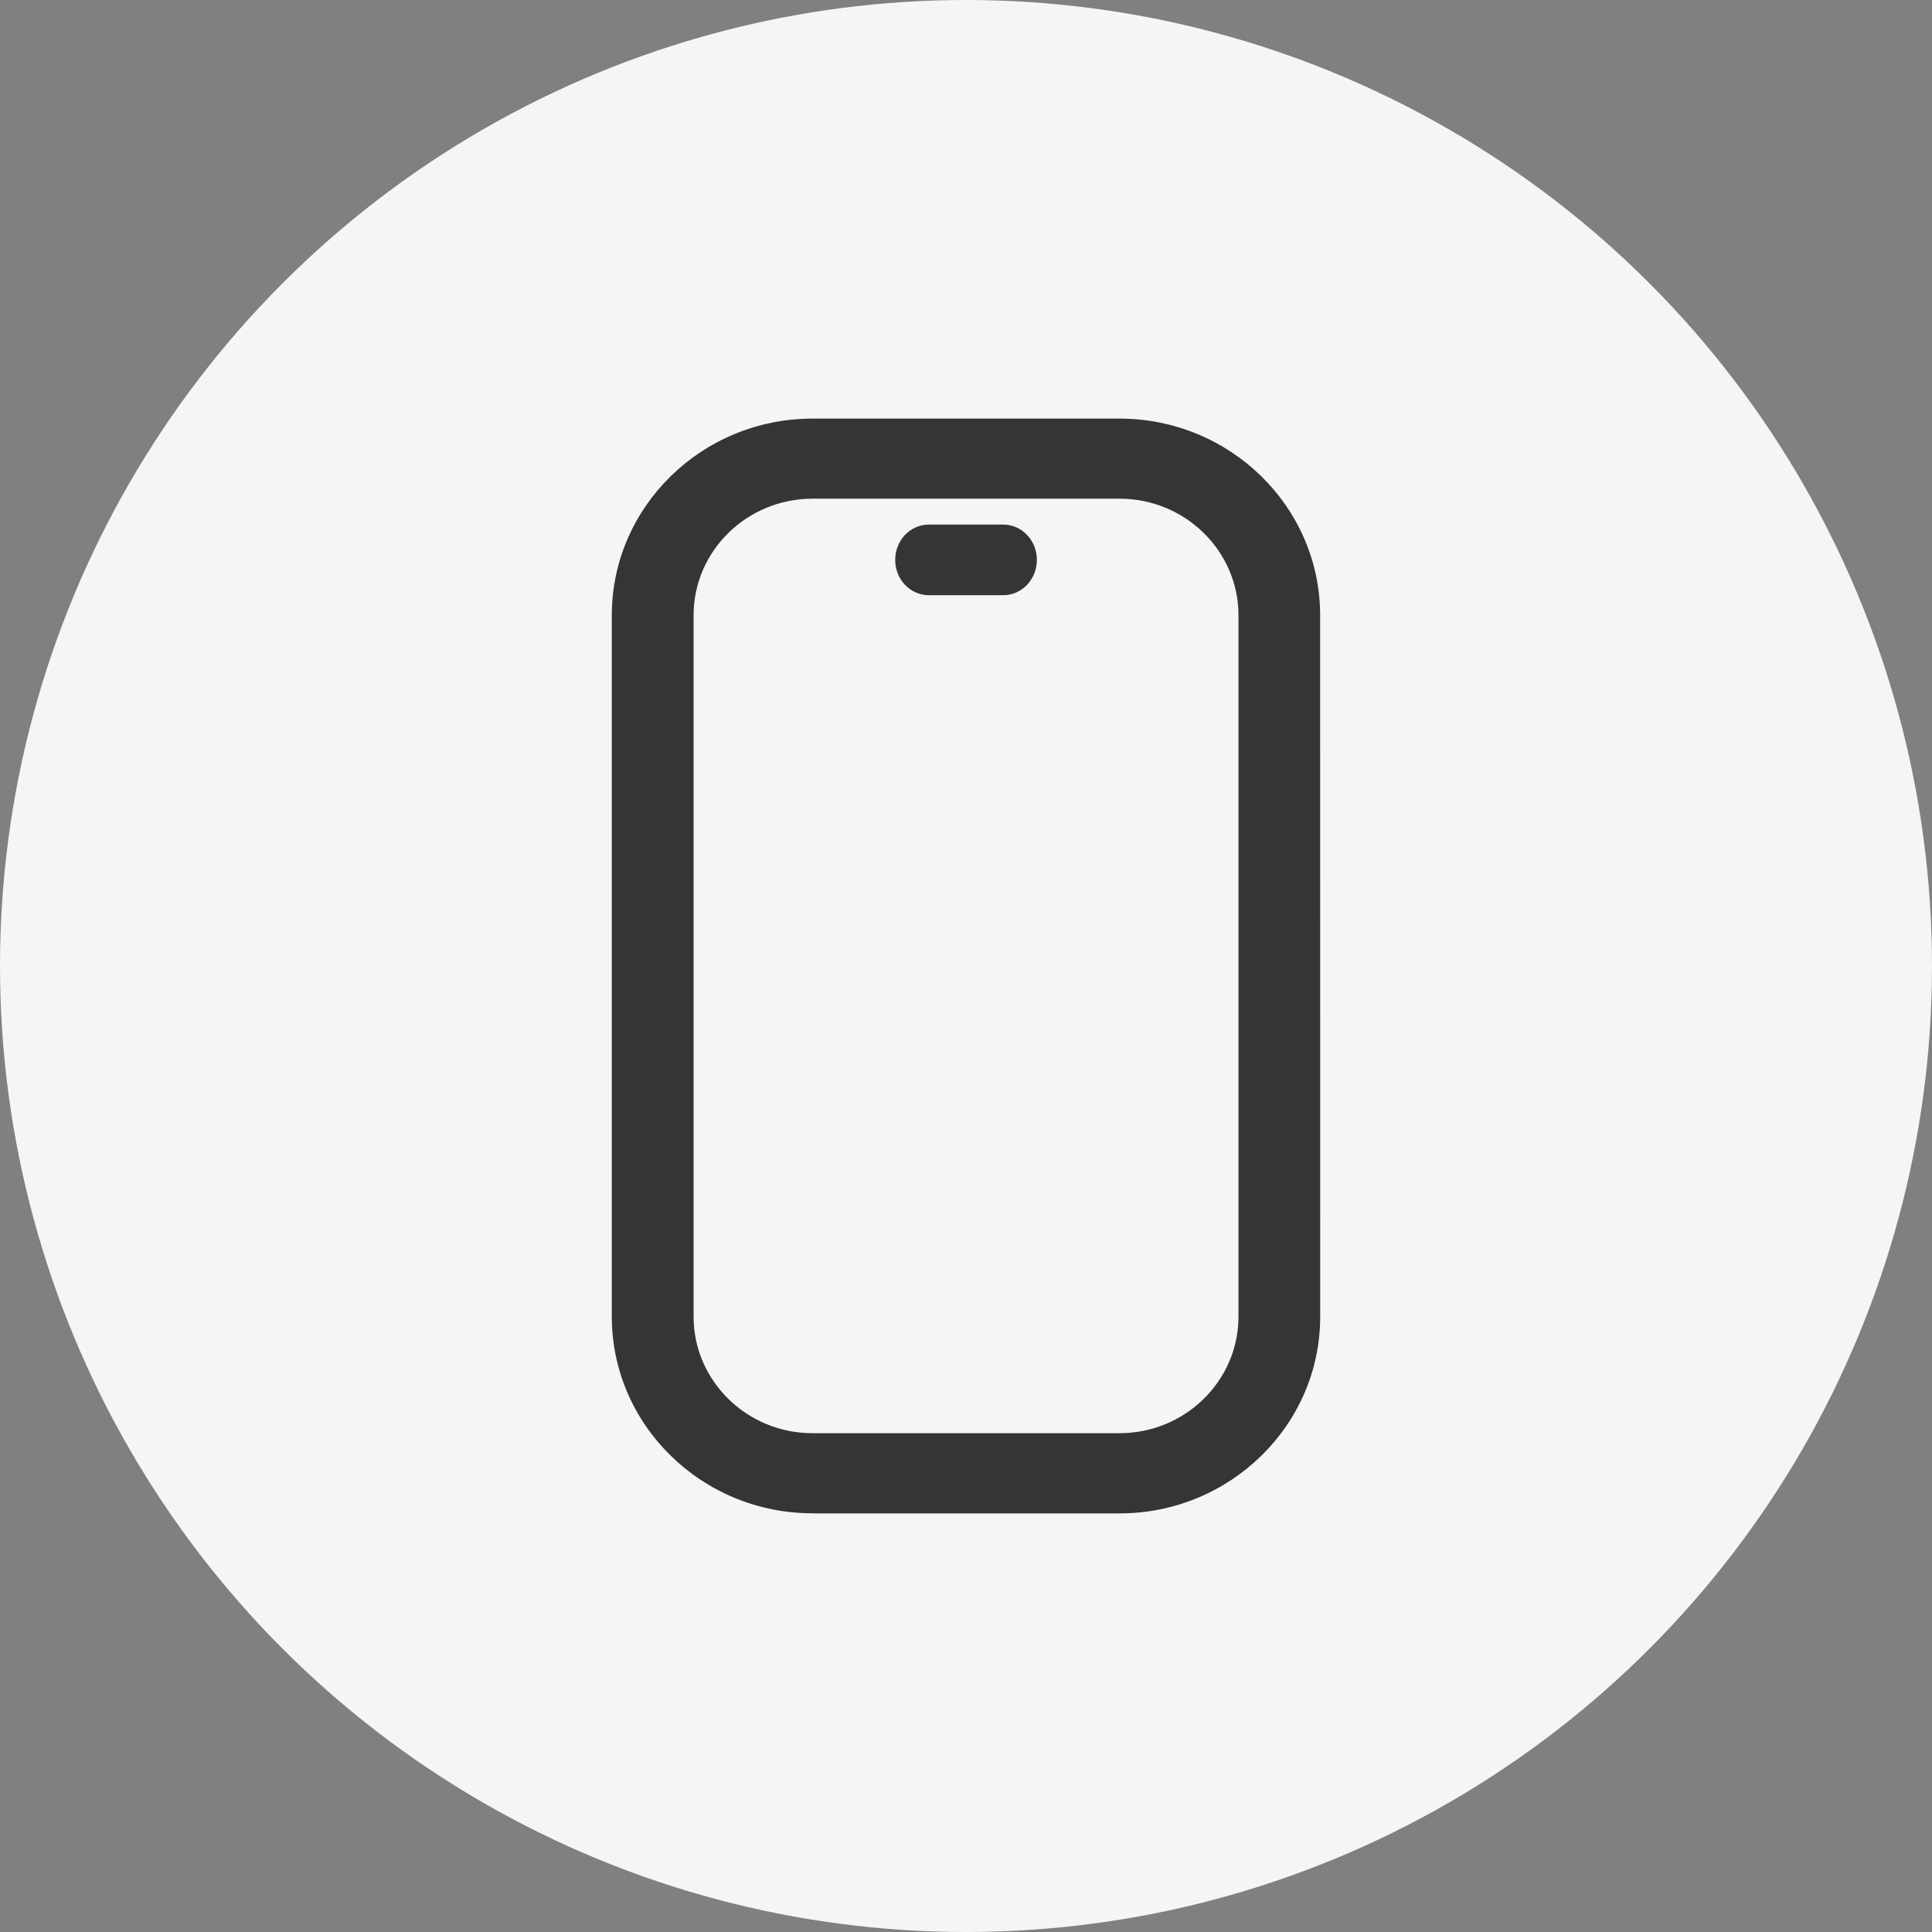<svg width="60" height="60" viewBox="0 0 60 60" fill="none" xmlns="http://www.w3.org/2000/svg">
<rect x="0" y="0" width="60" height="60" fill="#808080" stroke="none"/>
<circle cx="30" cy="30" r="30" fill="#F6F5F4"/>
<path d="M25.234 47H34.767C38.204 47 41 44.26 41 40.892L40.998 19.108C40.998 15.74 38.202 13 34.766 13H25.233C21.796 13 19 15.741 19 19.108V40.889C19 44.256 21.797 46.997 25.233 46.997L25.234 47ZM21.54 19.107C21.54 17.108 23.2 15.487 25.234 15.487H34.767C36.807 15.487 38.462 17.113 38.462 19.107V40.889C38.462 42.887 36.802 44.509 34.767 44.509H25.234C23.195 44.509 21.54 42.883 21.54 40.889V19.107Z" fill="#353535"/>
<path d="M28.847 18.485H31.155C31.734 18.485 32.201 17.995 32.201 17.388C32.201 16.781 31.734 16.291 31.155 16.291H28.847C28.268 16.291 27.801 16.781 27.801 17.388C27.801 17.995 28.268 18.485 28.847 18.485Z" fill="#353535"/>
</svg>
